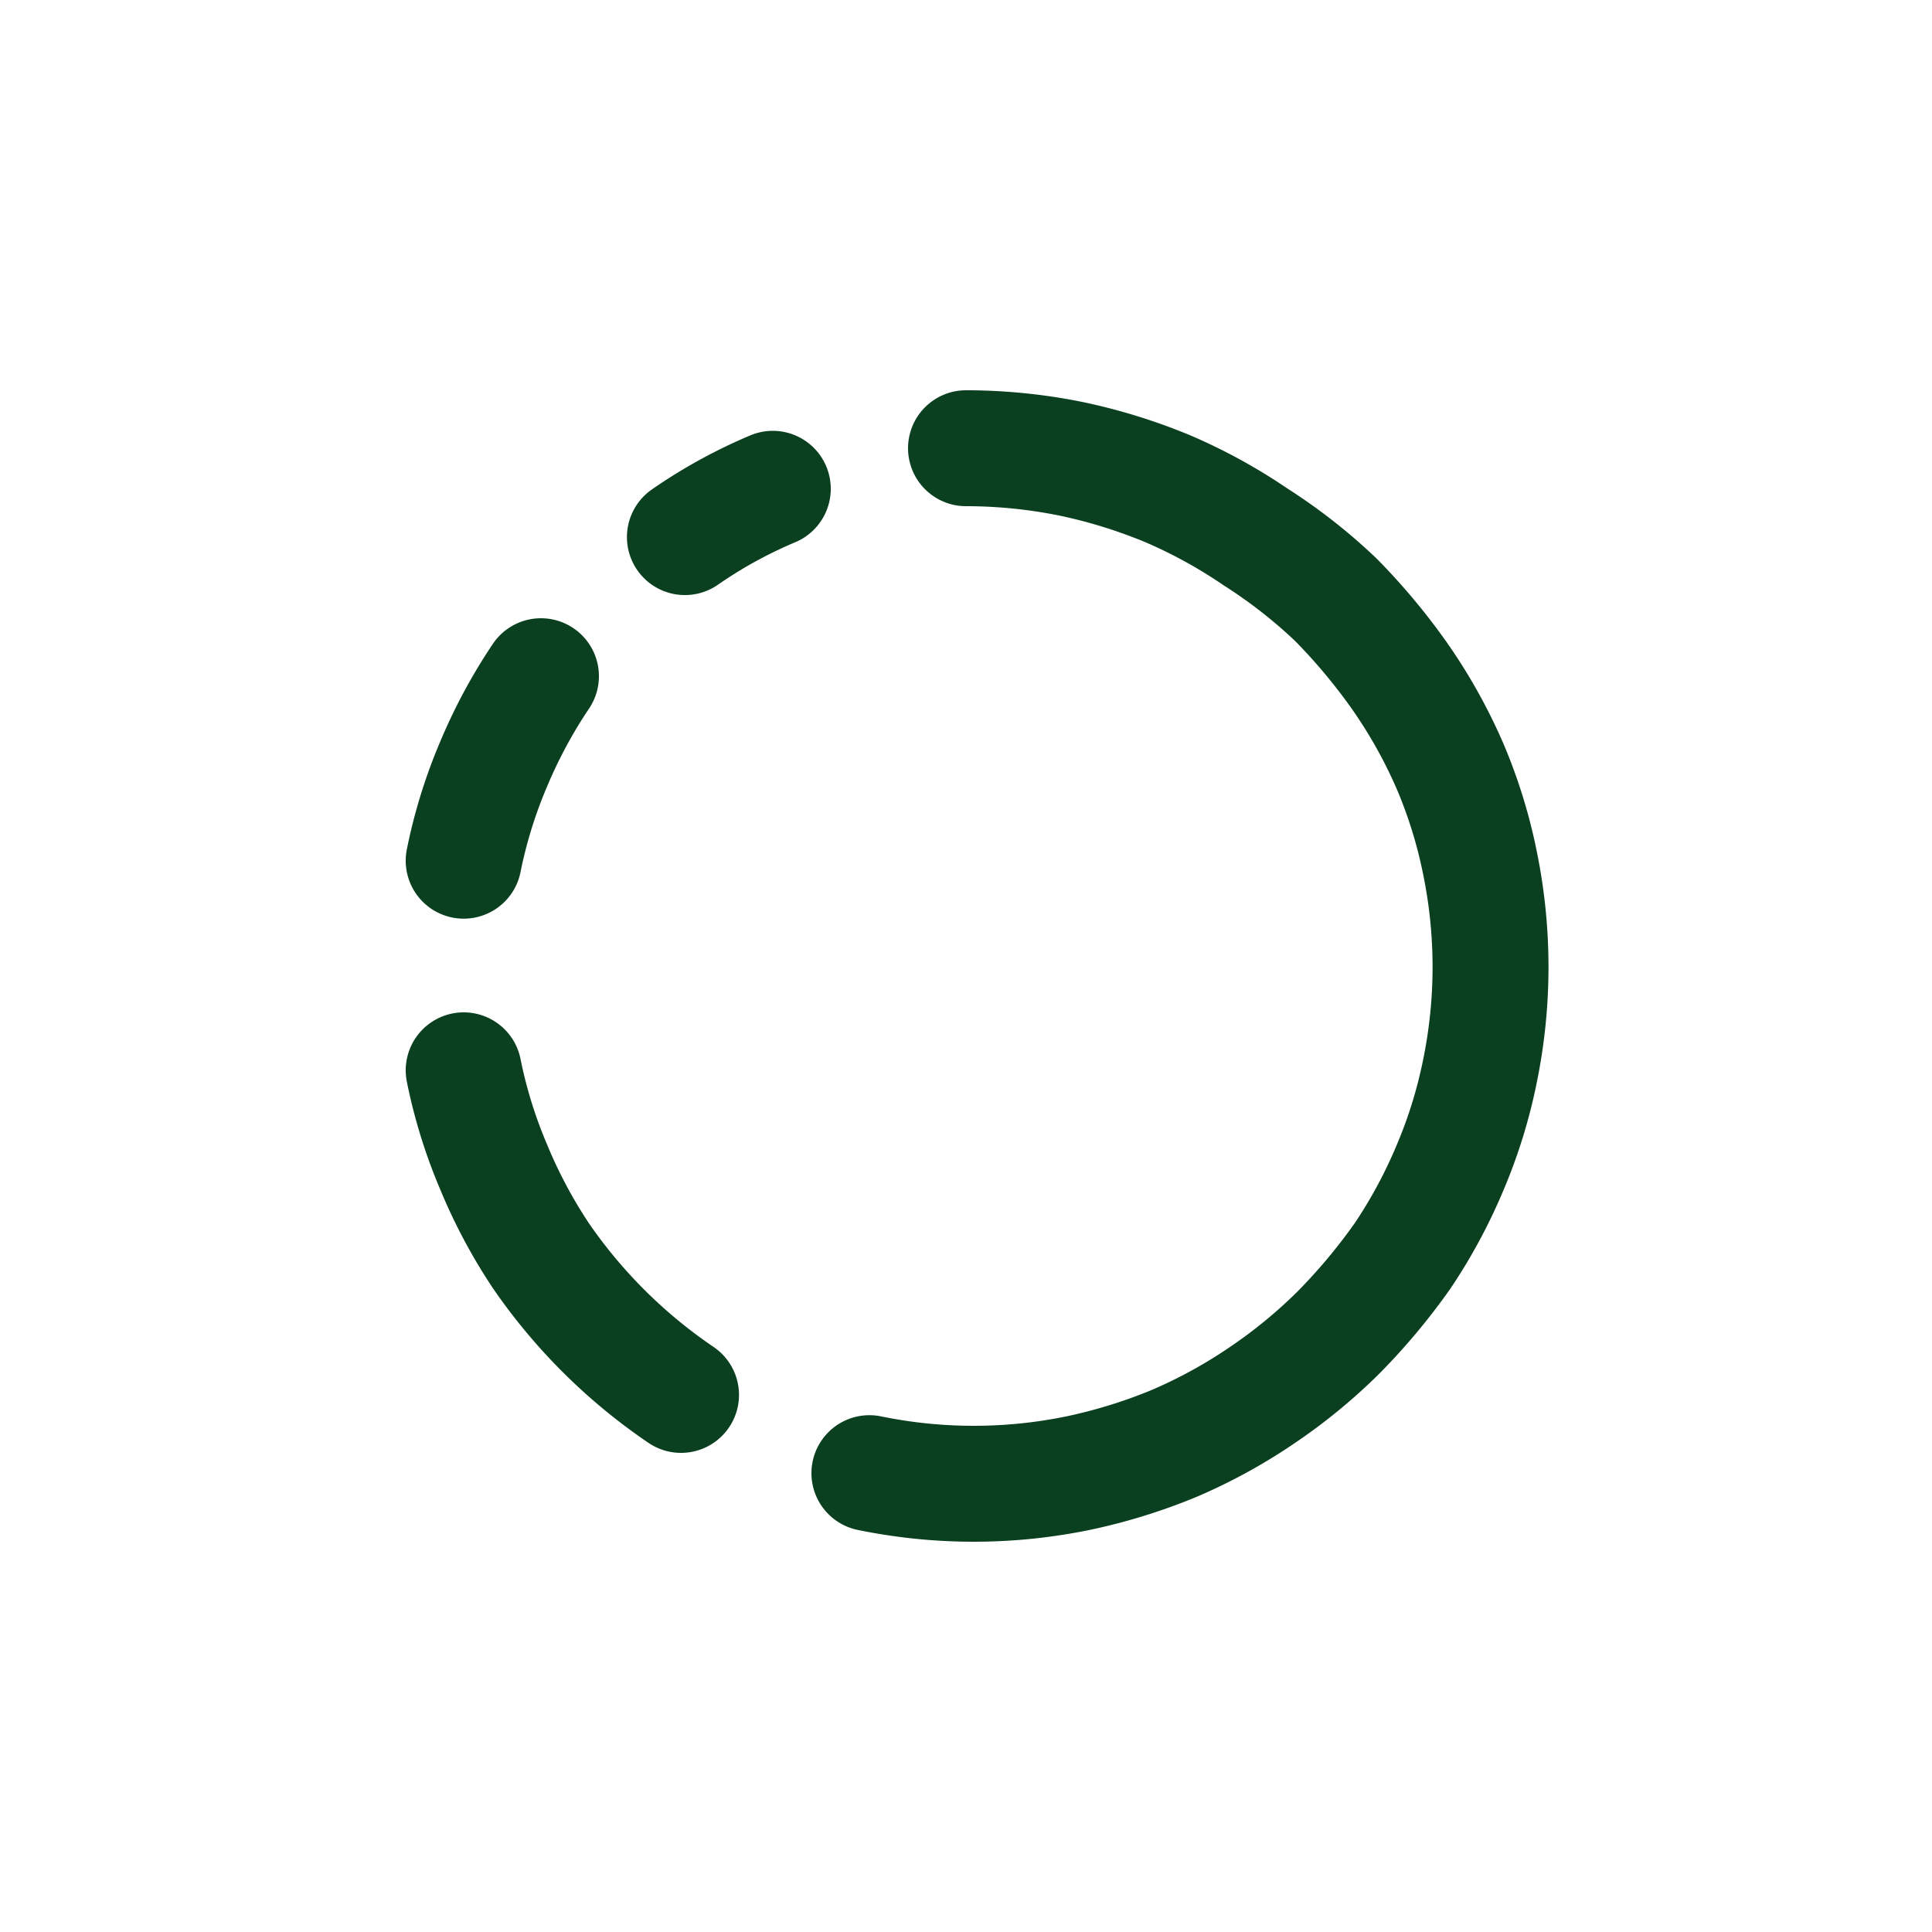 <svg id="Layer_1" data-name="Layer 1" xmlns="http://www.w3.org/2000/svg" viewBox="0 0 20 20"><defs><style>.cls-1{fill:none;stroke:#0a4020;stroke-linecap:round;stroke-linejoin:round;stroke-width:1.2px;}</style></defs><path class="cls-1" d="M9,15.25a5.36,5.36,0,0,0,2.16,0,5.64,5.64,0,0,0,1-.31,5.37,5.37,0,0,0,.91-.5,5.46,5.46,0,0,0,.79-.65,6.28,6.28,0,0,0,.66-.79,5.32,5.32,0,0,0,.49-.91,5.13,5.13,0,0,0,.31-1,5.36,5.36,0,0,0,0-2.16,5.13,5.13,0,0,0-.31-1A5.32,5.32,0,0,0,14.49,7a6.28,6.28,0,0,0-.66-.79A5.46,5.46,0,0,0,13,5.56a5.37,5.37,0,0,0-.91-.5,5.64,5.64,0,0,0-1-.31A5.49,5.49,0,0,0,10,4.64"/><path class="cls-1" d="M4.8,11.08a5.13,5.13,0,0,0,.31,1A5.32,5.32,0,0,0,5.6,13a5.52,5.52,0,0,0,1.45,1.44"/><path class="cls-1" d="M5.6,7a5.32,5.32,0,0,0-.49.91,5.13,5.13,0,0,0-.31,1"/><path class="cls-1" d="M8,5.06a5,5,0,0,0-.91.5"/></svg>